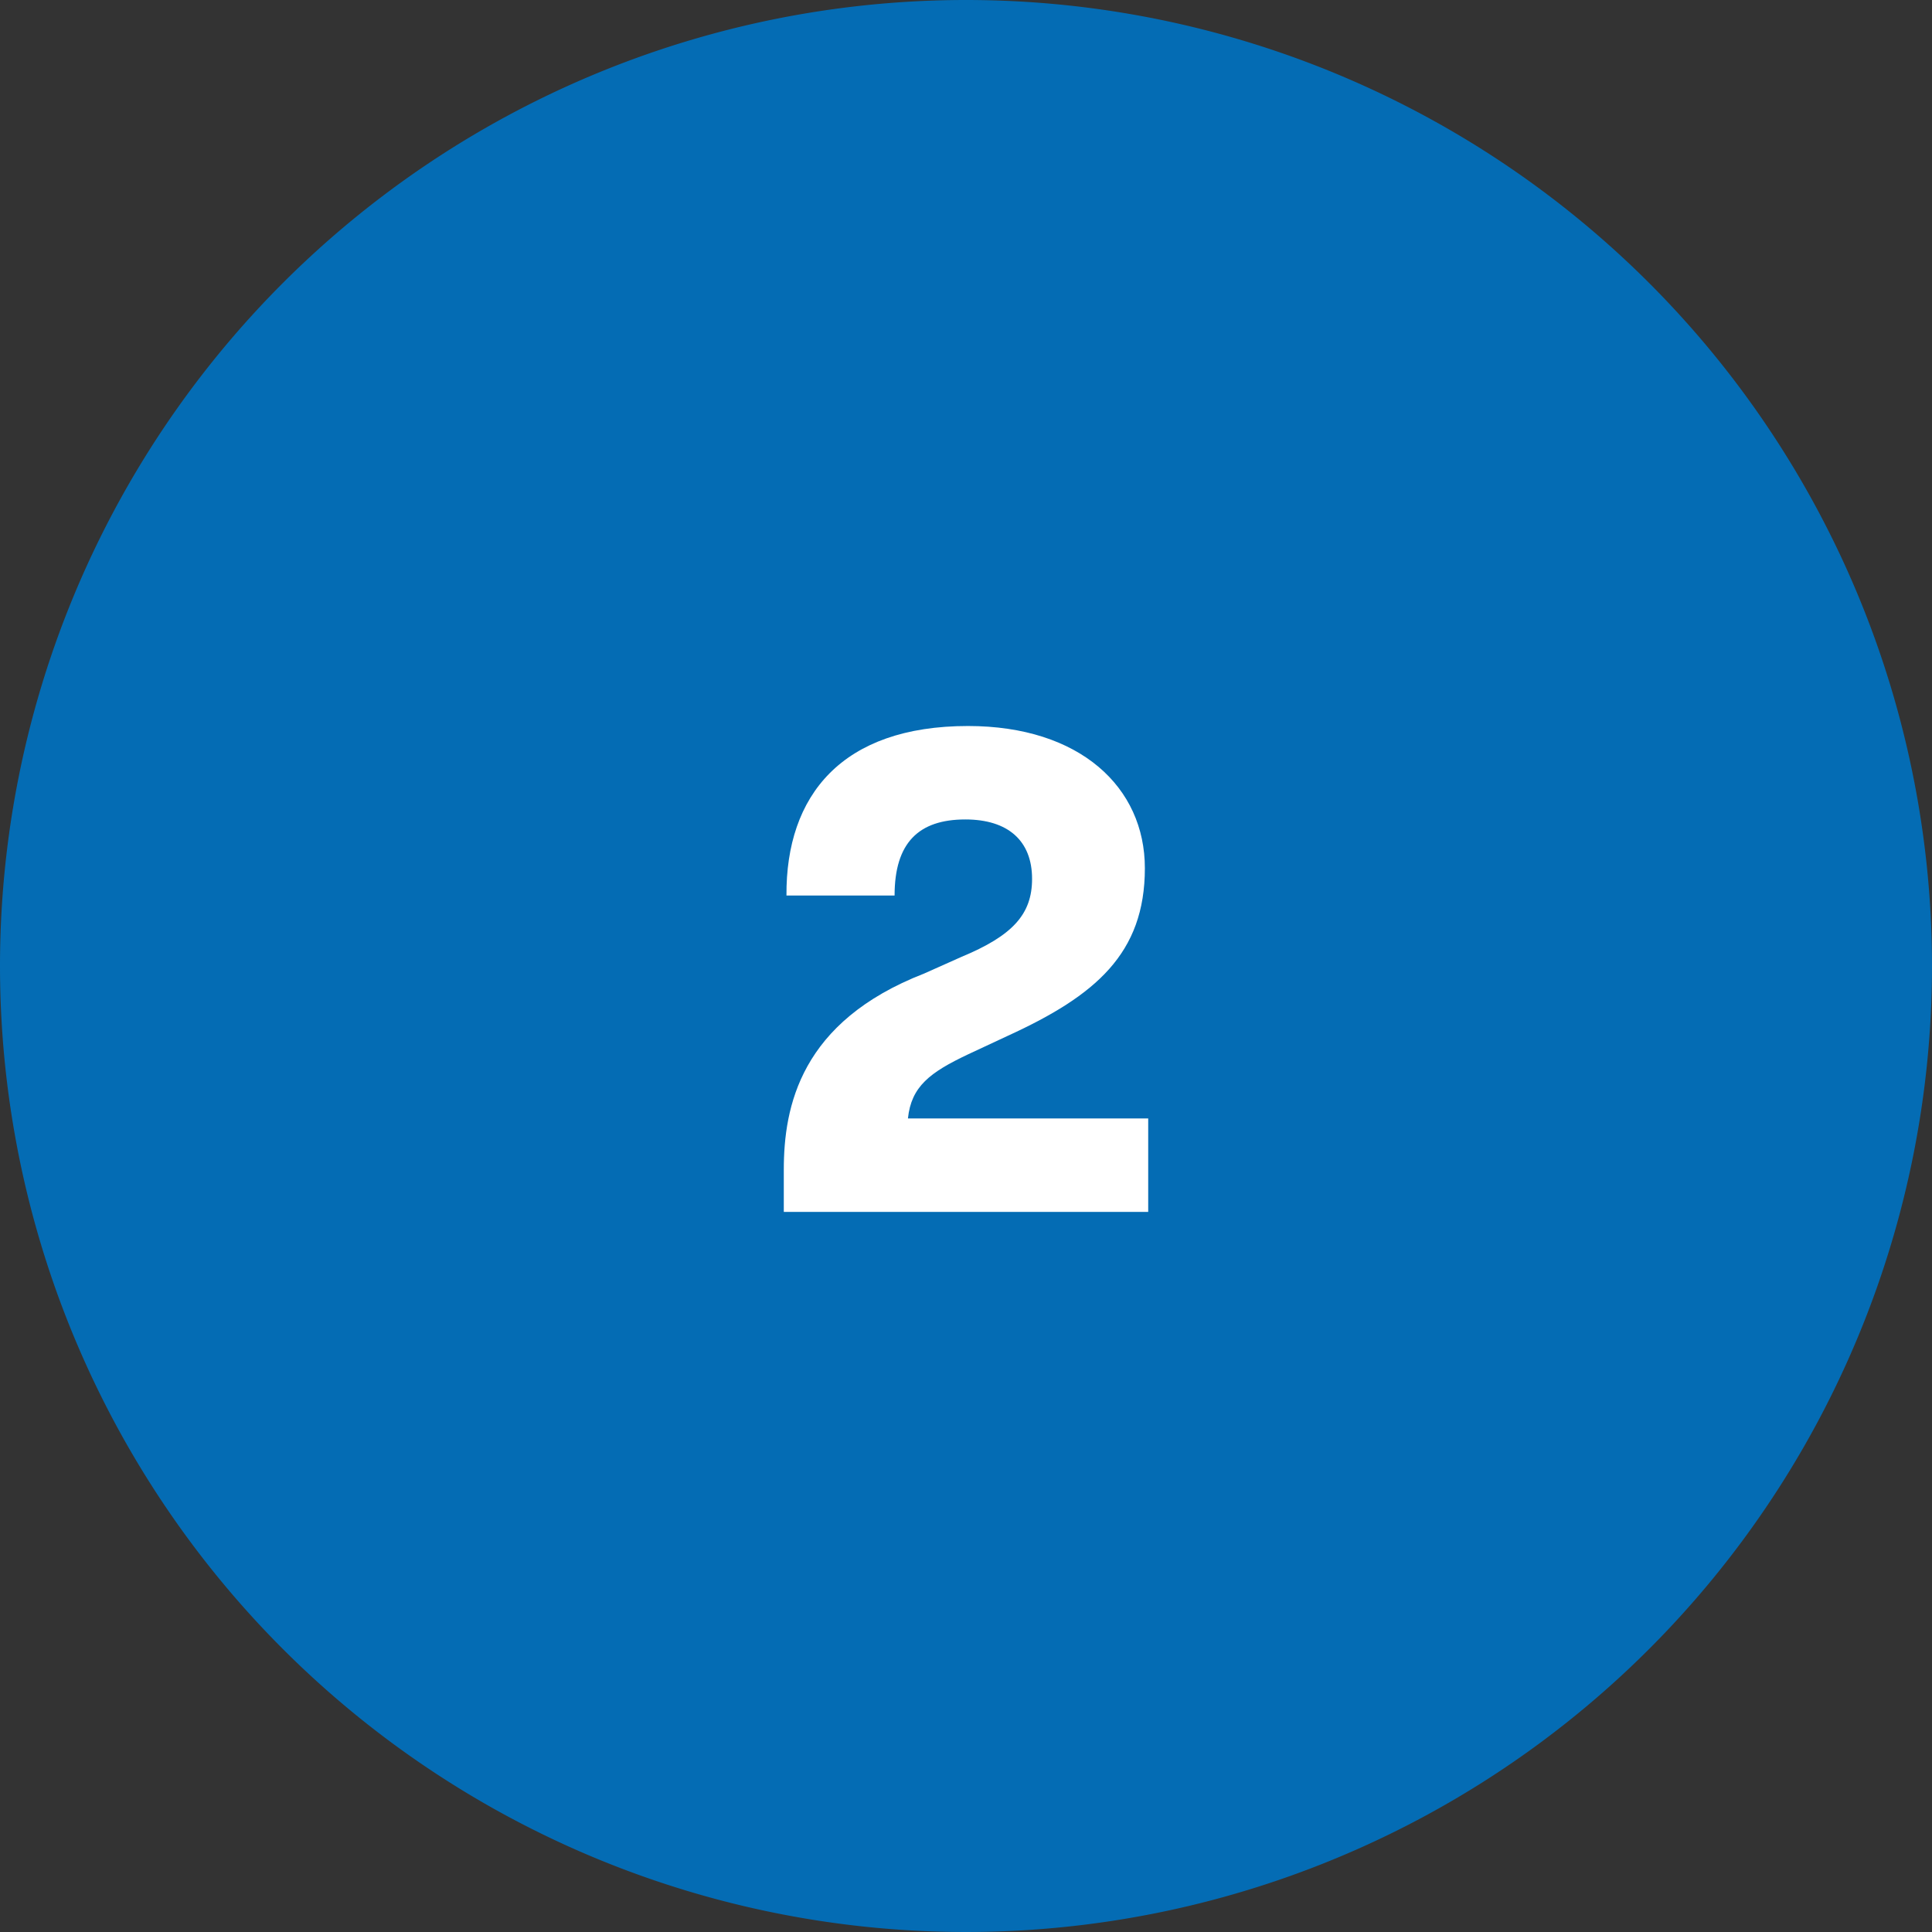 <?xml version="1.0" encoding="UTF-8"?> <svg xmlns="http://www.w3.org/2000/svg" width="110" height="110" viewBox="0 0 110 110"><rect x="0" y="0" width="110" height="110" fill="#333333" stroke="none"/><g id="two-graphic01" transform="translate(-1969 -1104)"><path id="Path_682" data-name="Path 682" d="M55,0A55,55,0,1,1,0,55,55,55,0,0,1,55,0Z" transform="translate(1969 1104)" fill="#046cb4"></path><path id="Path_683" data-name="Path 683" d="M51.694,36.68c.19-1.824,1.254-2.622,3.42-3.648l2.28-1.064c4.978-2.28,7.79-4.674,7.79-9.538,0-4.6-3.686-8.094-10.07-8.094-7.182,0-10.374,3.952-10.336,9.652h6.156c0-3,1.368-4.332,4.028-4.332,2.432,0,3.8,1.216,3.8,3.382,0,2.014-1.1,3.23-4.028,4.446l-2.128.95c-7.03,2.736-7.98,7.562-7.98,11.172V42H65.374V36.68Z" transform="translate(1969 1131)" fill="#fff"></path></g></svg> 
